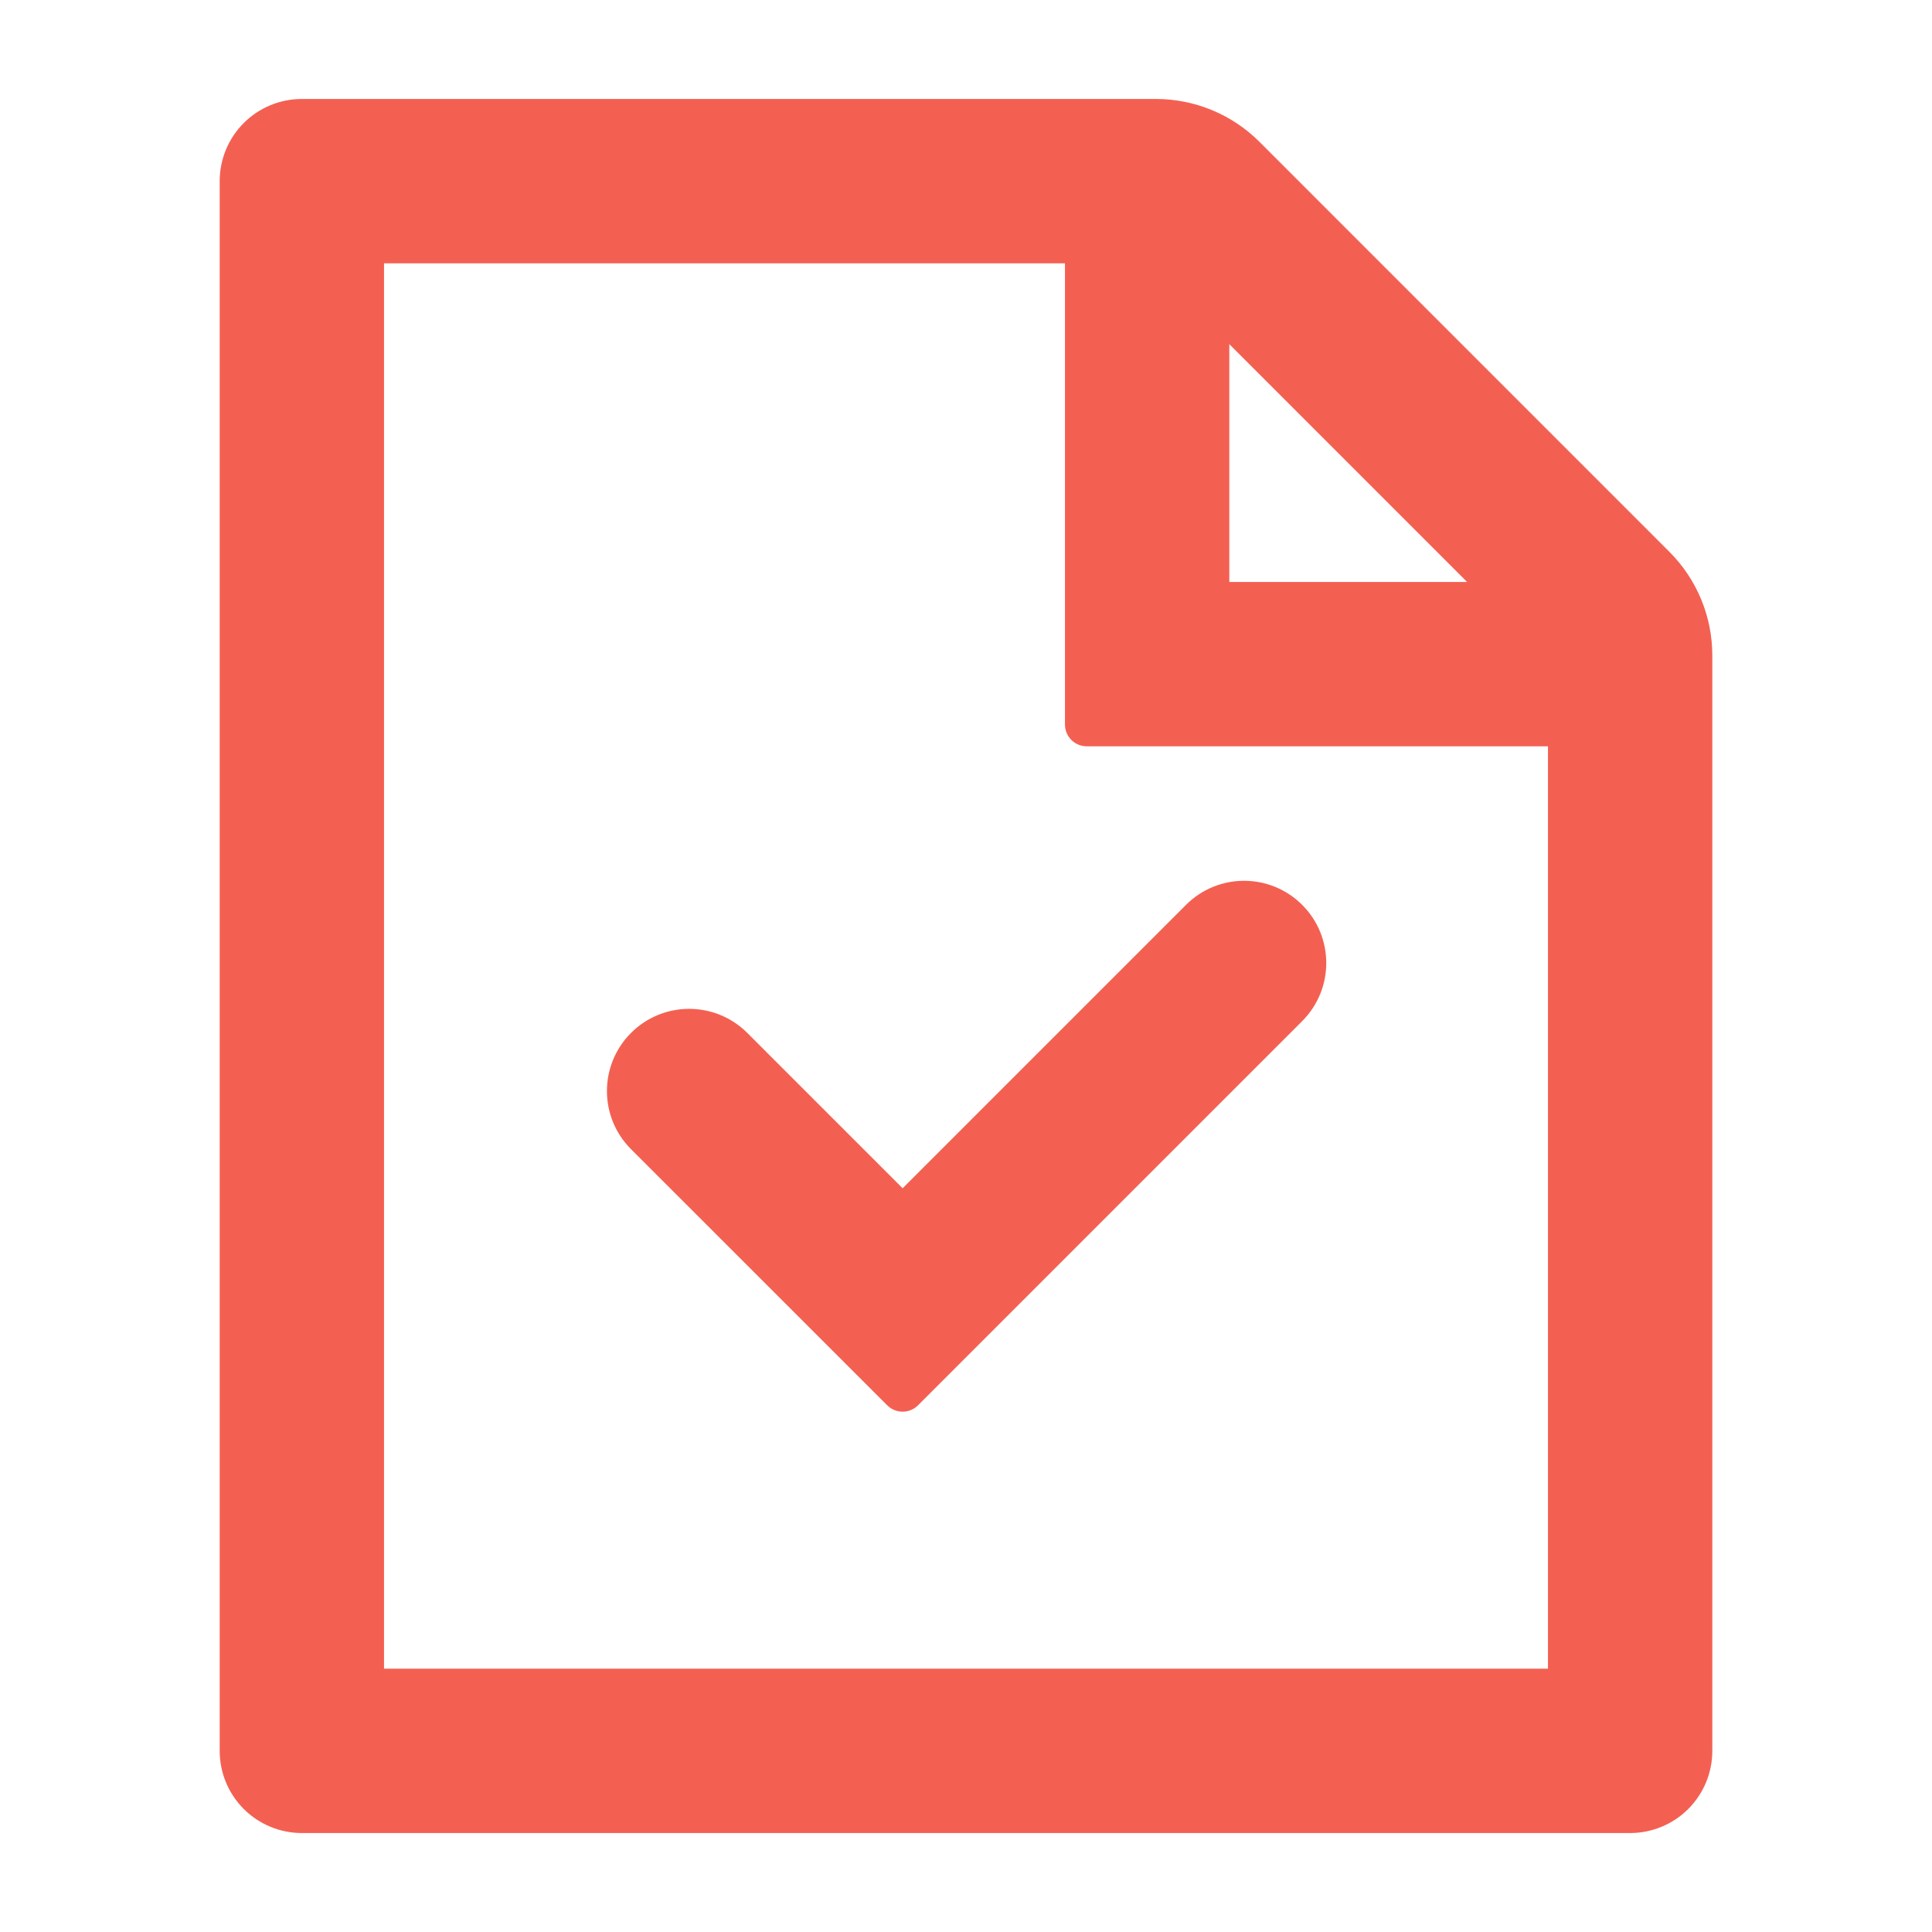 <svg width="31" height="31" viewBox="0 0 31 31" fill="none" xmlns="http://www.w3.org/2000/svg">
<path d="M24.385 9.688L19.375 4.677V9.688H24.385ZM25.188 11.625H17.438V3.875H5.812V27.125H25.188V11.625ZM4.844 1.938H18.547C19.077 1.938 19.586 2.148 19.961 2.523L26.539 9.102C26.914 9.477 27.125 9.985 27.125 10.516V28.094C27.125 28.351 27.023 28.597 26.841 28.779C26.66 28.96 26.413 29.062 26.156 29.062H4.844C4.587 29.062 4.34 28.96 4.159 28.779C3.977 28.597 3.875 28.351 3.875 28.094V2.906C3.875 2.649 3.977 2.403 4.159 2.221C4.34 2.04 4.587 1.938 4.844 1.938ZM14.483 19.561L19.277 14.767C19.655 14.388 20.269 14.388 20.647 14.767C21.025 15.145 21.025 15.758 20.647 16.137L14.483 22.301L10.373 18.192C9.994 17.814 9.994 17.2 10.372 16.822C10.75 16.443 11.364 16.443 11.743 16.821L14.483 19.561Z" fill="#F36052" stroke="#F36052" stroke-width="0.7" stroke-linejoin="round"/>
</svg>
